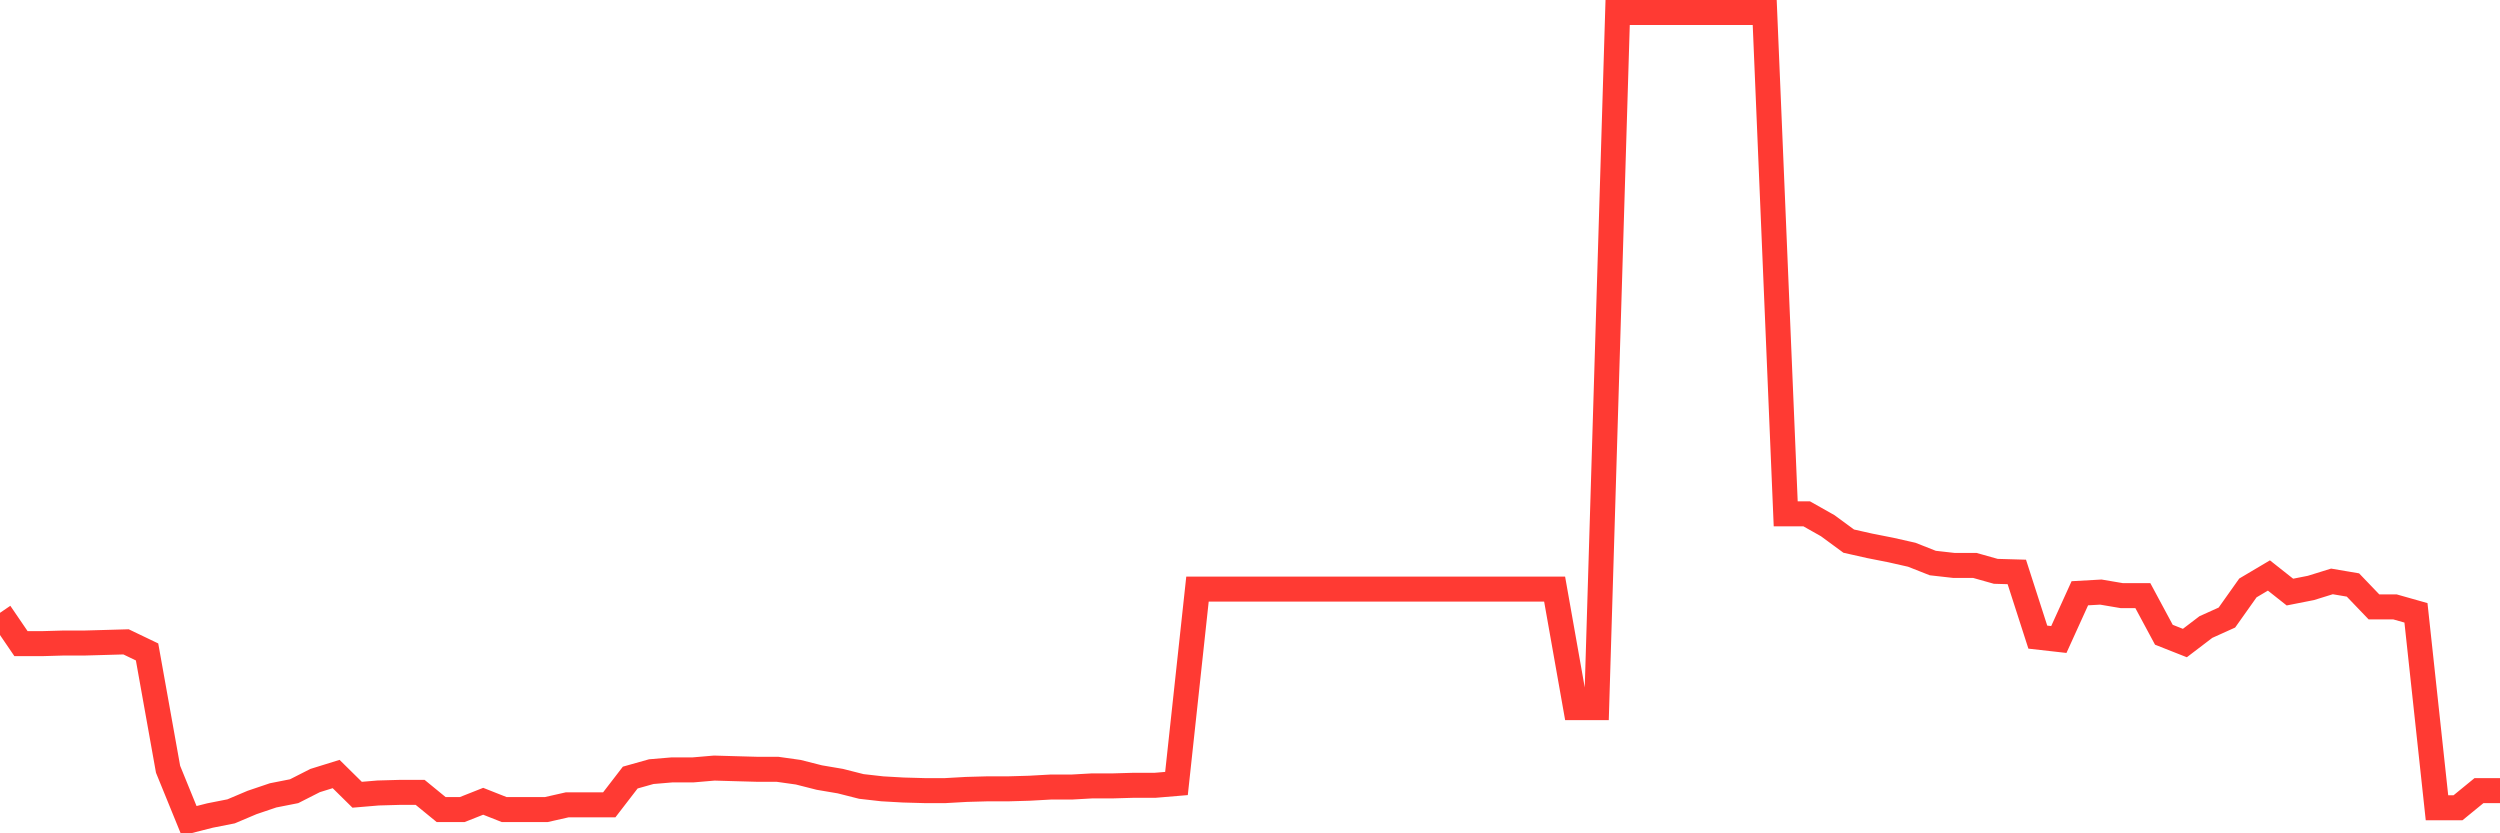 <svg
  xmlns="http://www.w3.org/2000/svg"
  xmlns:xlink="http://www.w3.org/1999/xlink"
  width="120"
  height="40"
  viewBox="0 0 120 40"
  preserveAspectRatio="none"
>
  <polyline
    points="0,29.416 1.008,30.895 2.017,30.895 3.025,30.866 4.034,30.866 5.042,30.838 6.05,30.809 7.059,31.293 8.067,36.925 9.076,39.4 10.084,39.144 11.092,38.945 12.101,38.518 13.109,38.177 14.118,37.978 15.126,37.466 16.134,37.153 17.143,38.148 18.151,38.063 19.16,38.035 20.168,38.035 21.176,38.86 22.185,38.86 23.193,38.461 24.202,38.86 25.21,38.86 26.218,38.86 27.227,38.632 28.235,38.632 29.244,38.632 30.252,37.323 31.261,37.039 32.269,36.954 33.277,36.954 34.286,36.868 35.294,36.897 36.303,36.925 37.311,36.925 38.319,37.067 39.328,37.323 40.336,37.494 41.345,37.75 42.353,37.864 43.361,37.921 44.37,37.949 45.378,37.949 46.387,37.892 47.395,37.864 48.403,37.864 49.412,37.835 50.42,37.779 51.429,37.779 52.437,37.722 53.445,37.722 54.454,37.693 55.462,37.693 56.471,37.608 57.479,28.278 58.487,28.278 59.496,28.278 60.504,28.278 61.513,28.278 62.521,28.278 63.529,28.278 64.538,28.278 65.546,28.278 66.555,28.278 67.563,28.278 68.571,28.278 69.58,28.278 70.588,28.278 71.597,28.278 72.605,28.278 73.613,28.278 74.622,28.278 75.63,33.967 76.639,33.967 77.647,0.6 78.655,0.6 79.664,0.6 80.672,0.6 81.681,0.6 82.689,0.6 83.697,0.6 84.706,0.6 85.714,24.665 86.723,24.665 87.731,25.234 88.739,25.974 89.748,26.201 90.756,26.4 91.765,26.628 92.773,27.026 93.782,27.14 94.79,27.14 95.798,27.424 96.807,27.453 97.815,30.582 98.824,30.696 99.832,28.477 100.84,28.42 101.849,28.591 102.857,28.591 103.866,30.468 104.874,30.866 105.882,30.098 106.891,29.643 107.899,28.221 108.908,27.623 109.916,28.42 110.924,28.221 111.933,27.908 112.941,28.079 113.95,29.131 114.958,29.131 115.966,29.416 116.975,38.774 117.983,38.774 118.992,37.949 120,37.949"
    fill="none"
    stroke="#ff3a33"
    stroke-width="1.2"
  >
  </polyline>
</svg>